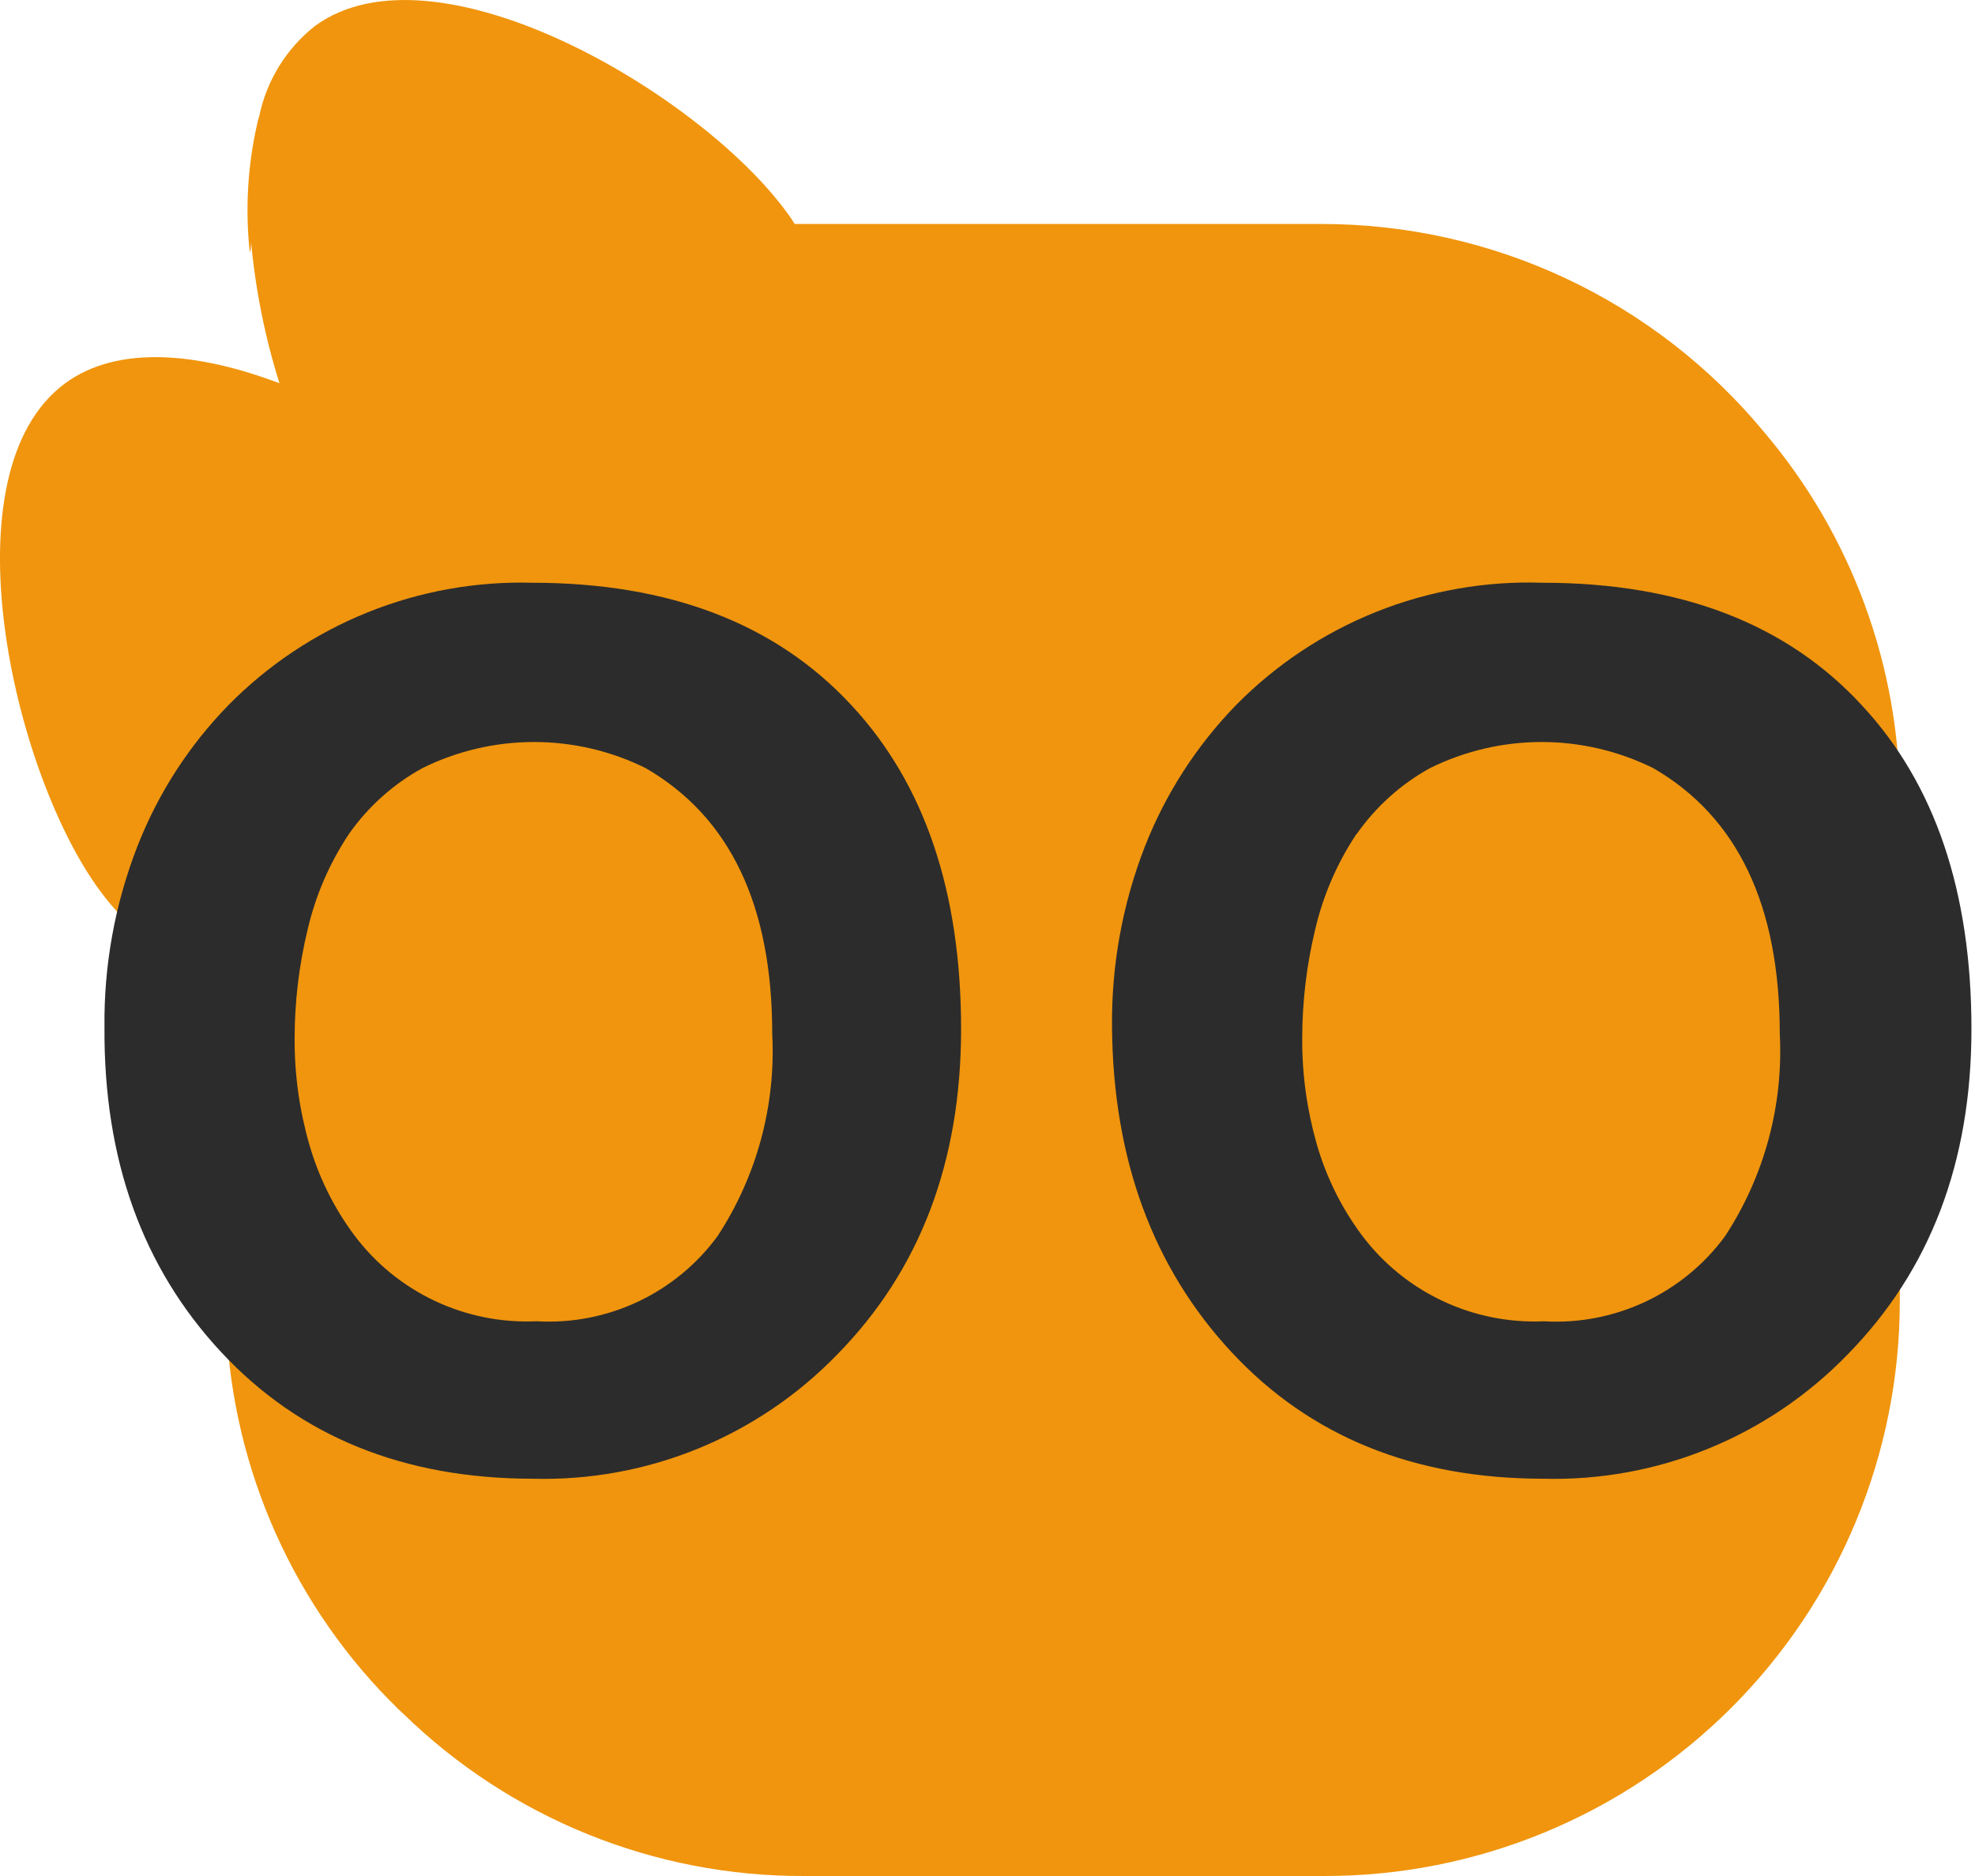 <svg width="40" height="38" viewBox="0 0 40 38" fill="none" xmlns="http://www.w3.org/2000/svg">
<path fill-rule="evenodd" clip-rule="evenodd" d="M38.477 16.255V26.358C38.477 27.887 38.175 29.401 37.59 30.813C37.005 32.226 36.148 33.509 35.067 34.59C33.986 35.671 32.703 36.529 31.29 37.114C29.878 37.699 28.364 38 26.835 38H16.291C13.255 38.012 10.335 36.829 8.163 34.708C8.092 34.646 8.025 34.581 7.962 34.513C7.87 34.425 7.788 34.333 7.701 34.246C5.681 32.087 4.562 29.238 4.573 26.282V19.907C3.543 19.559 2.646 18.9 2.008 18.02C0.254 15.62 -1.125 9.563 1.321 7.763C2.393 6.978 4.019 7.142 5.66 7.763C5.367 6.83 5.174 5.869 5.085 4.896C5.085 4.968 5.085 5.045 5.06 5.122C4.963 4.241 5.015 3.349 5.214 2.486C5.223 2.442 5.235 2.399 5.25 2.357C5.398 1.633 5.798 0.985 6.378 0.527C8.824 -1.263 14.173 1.891 15.927 4.291C15.988 4.37 16.044 4.452 16.096 4.537H26.763C28.471 4.536 30.159 4.911 31.706 5.636C33.253 6.361 34.62 7.418 35.712 8.732C37.5 10.831 38.48 13.499 38.477 16.255Z" fill="#F0950D"/>
<path d="M2.116 20.814C2.101 19.559 2.327 18.312 2.783 17.142C3.199 16.077 3.825 15.105 4.624 14.286C5.424 13.472 6.384 12.832 7.443 12.405C8.501 11.978 9.637 11.773 10.778 11.804C13.557 11.804 15.713 12.631 17.245 14.286C18.725 15.876 19.465 18.062 19.465 20.845C19.465 23.539 18.628 25.738 16.953 27.44C16.156 28.262 15.198 28.91 14.139 29.342C13.08 29.775 11.942 29.983 10.798 29.953C8.179 29.953 6.073 29.099 4.48 27.389C2.887 25.68 2.099 23.488 2.116 20.814ZM7.065 16.896C6.672 17.487 6.389 18.144 6.229 18.835C6.055 19.557 5.967 20.297 5.967 21.04C5.964 21.765 6.064 22.487 6.265 23.184C6.454 23.841 6.76 24.46 7.167 25.009C7.593 25.582 8.153 26.041 8.798 26.347C9.443 26.652 10.152 26.796 10.865 26.763C11.572 26.805 12.277 26.669 12.918 26.368C13.558 26.067 14.113 25.611 14.532 25.04C15.328 23.825 15.716 22.388 15.64 20.938C15.64 18.339 14.785 16.546 13.075 15.558C12.373 15.21 11.6 15.03 10.816 15.03C10.033 15.03 9.26 15.21 8.557 15.558C7.964 15.883 7.453 16.341 7.065 16.896Z" fill="#2C2C2C"/>
<path d="M22.522 20.815C22.507 19.559 22.733 18.312 23.189 17.143C23.607 16.078 24.233 15.107 25.03 14.286C25.837 13.465 26.806 12.821 27.875 12.393C28.944 11.966 30.09 11.765 31.241 11.804C34.027 11.804 36.183 12.631 37.708 14.286C39.188 15.876 39.928 18.062 39.928 20.845C39.928 23.54 39.09 25.738 37.415 27.441C36.619 28.262 35.661 28.91 34.602 29.342C33.542 29.775 32.405 29.983 31.261 29.953C28.639 29.953 26.533 29.099 24.943 27.389C23.353 25.68 22.546 23.488 22.522 20.815ZM27.471 16.896C27.078 17.487 26.795 18.144 26.635 18.835C26.461 19.557 26.374 20.297 26.374 21.04C26.37 21.765 26.471 22.487 26.671 23.184C26.861 23.841 27.166 24.46 27.574 25.01C28 25.582 28.56 26.041 29.204 26.346C29.849 26.652 30.559 26.795 31.271 26.764C31.978 26.805 32.683 26.669 33.324 26.368C33.964 26.067 34.519 25.611 34.938 25.04C35.734 23.825 36.122 22.388 36.046 20.938C36.046 18.339 35.191 16.546 33.482 15.558C32.779 15.211 32.006 15.03 31.223 15.03C30.439 15.03 29.666 15.211 28.963 15.558C28.372 15.884 27.863 16.342 27.476 16.896H27.471Z" fill="#2C2C2C"/>
</svg>
